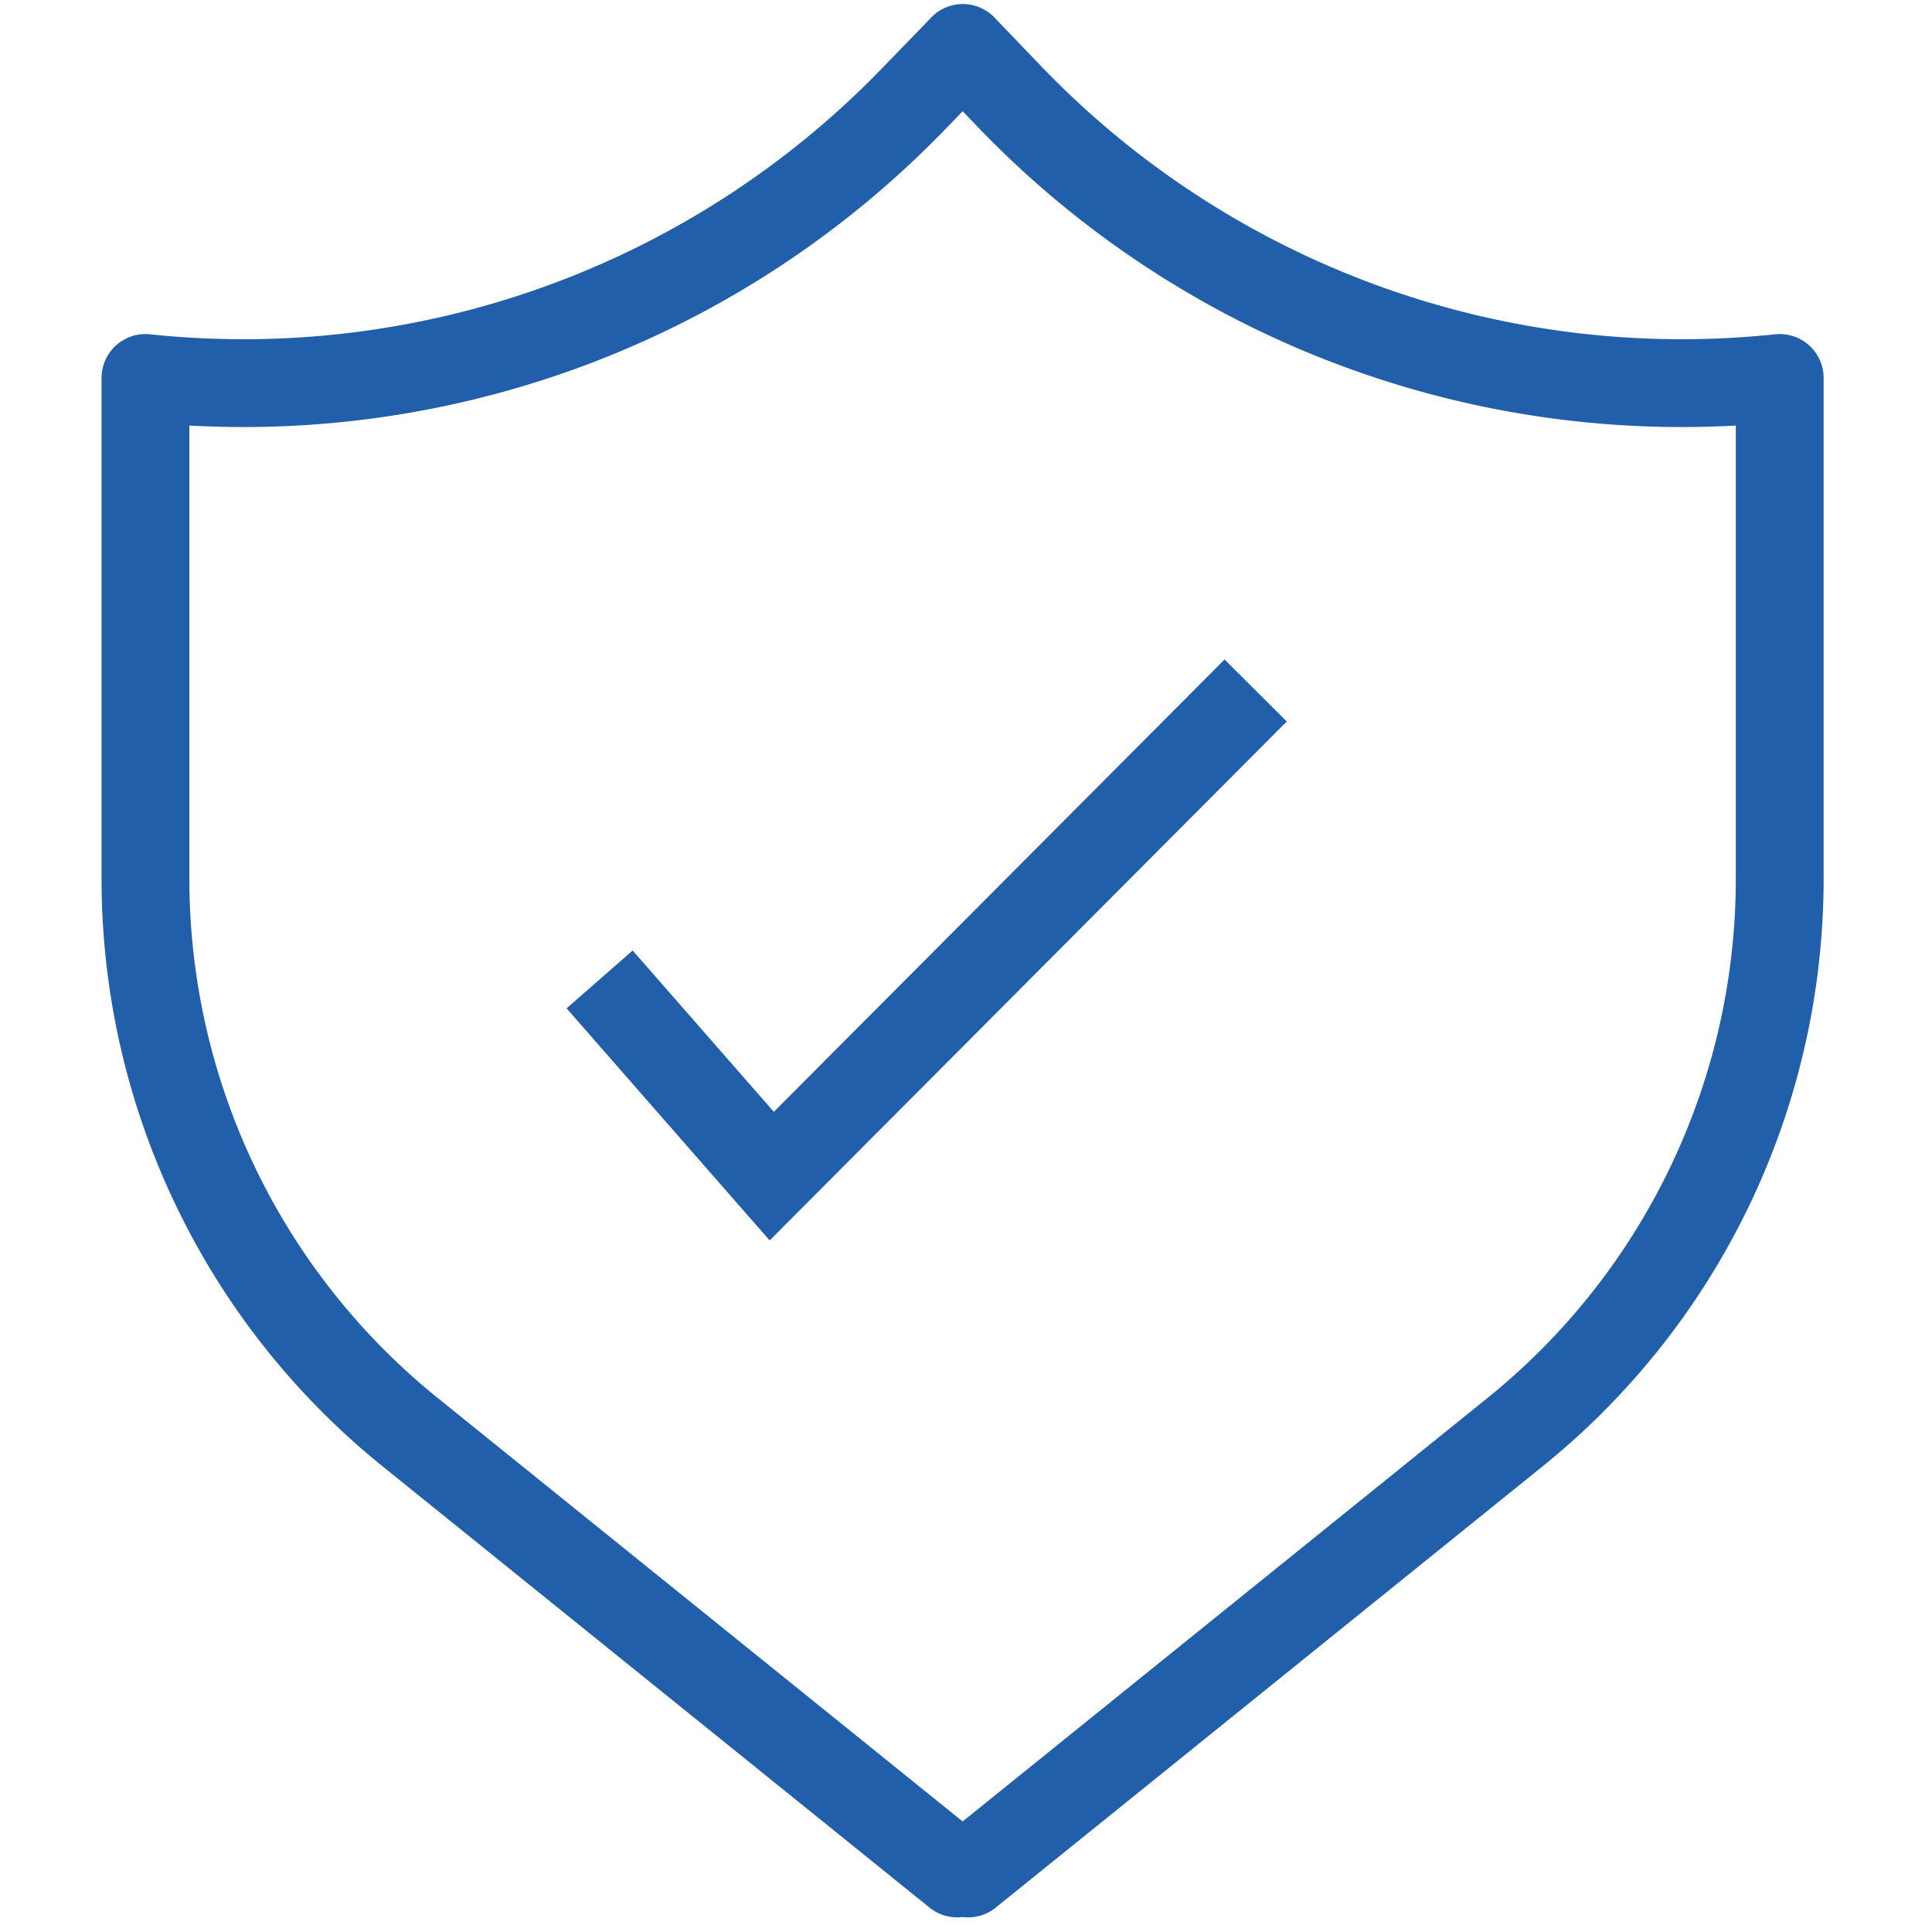 <svg xmlns="http://www.w3.org/2000/svg" xmlns:xlink="http://www.w3.org/1999/xlink" width="55" height="55" viewBox="0 0 55 55"><defs><clipPath id="clip-path"><rect id="Rectangle_40" data-name="Rectangle 40" width="55" height="55" transform="translate(1166 4320)" fill="#fff" stroke="#707070" stroke-width="1"></rect></clipPath></defs><g id="Valor_Shield" data-name="Valor Shield" transform="translate(-1166 -4320)" clip-path="url(#clip-path)"><g id="Group_78" data-name="Group 78" transform="translate(-3.762 348.887)"><path id="Path_80" data-name="Path 80" d="M444.478,799.8,428.971,787.29a20.236,20.236,0,0,1-7.6-15.763v-14.3a26.529,26.529,0,0,0,21.833-7.912l1.261-1.3.174-.183.175.183,1.248,1.3a26.53,26.53,0,0,0,21.833,7.912v14.3a20.239,20.239,0,0,1-7.6,15.763L444.791,799.8" transform="translate(752.532 3224.646)" fill="none" stroke="#215fab" stroke-linecap="round" stroke-linejoin="round" stroke-width="2.5"></path><path id="Path_81" data-name="Path 81" d="M433.5,772.054l4.9,5.6,13.776-13.825" transform="translate(753.332 3226.941)" fill="none" stroke="#215fab" stroke-miterlimit="10" stroke-width="2.5"></path></g></g></svg>